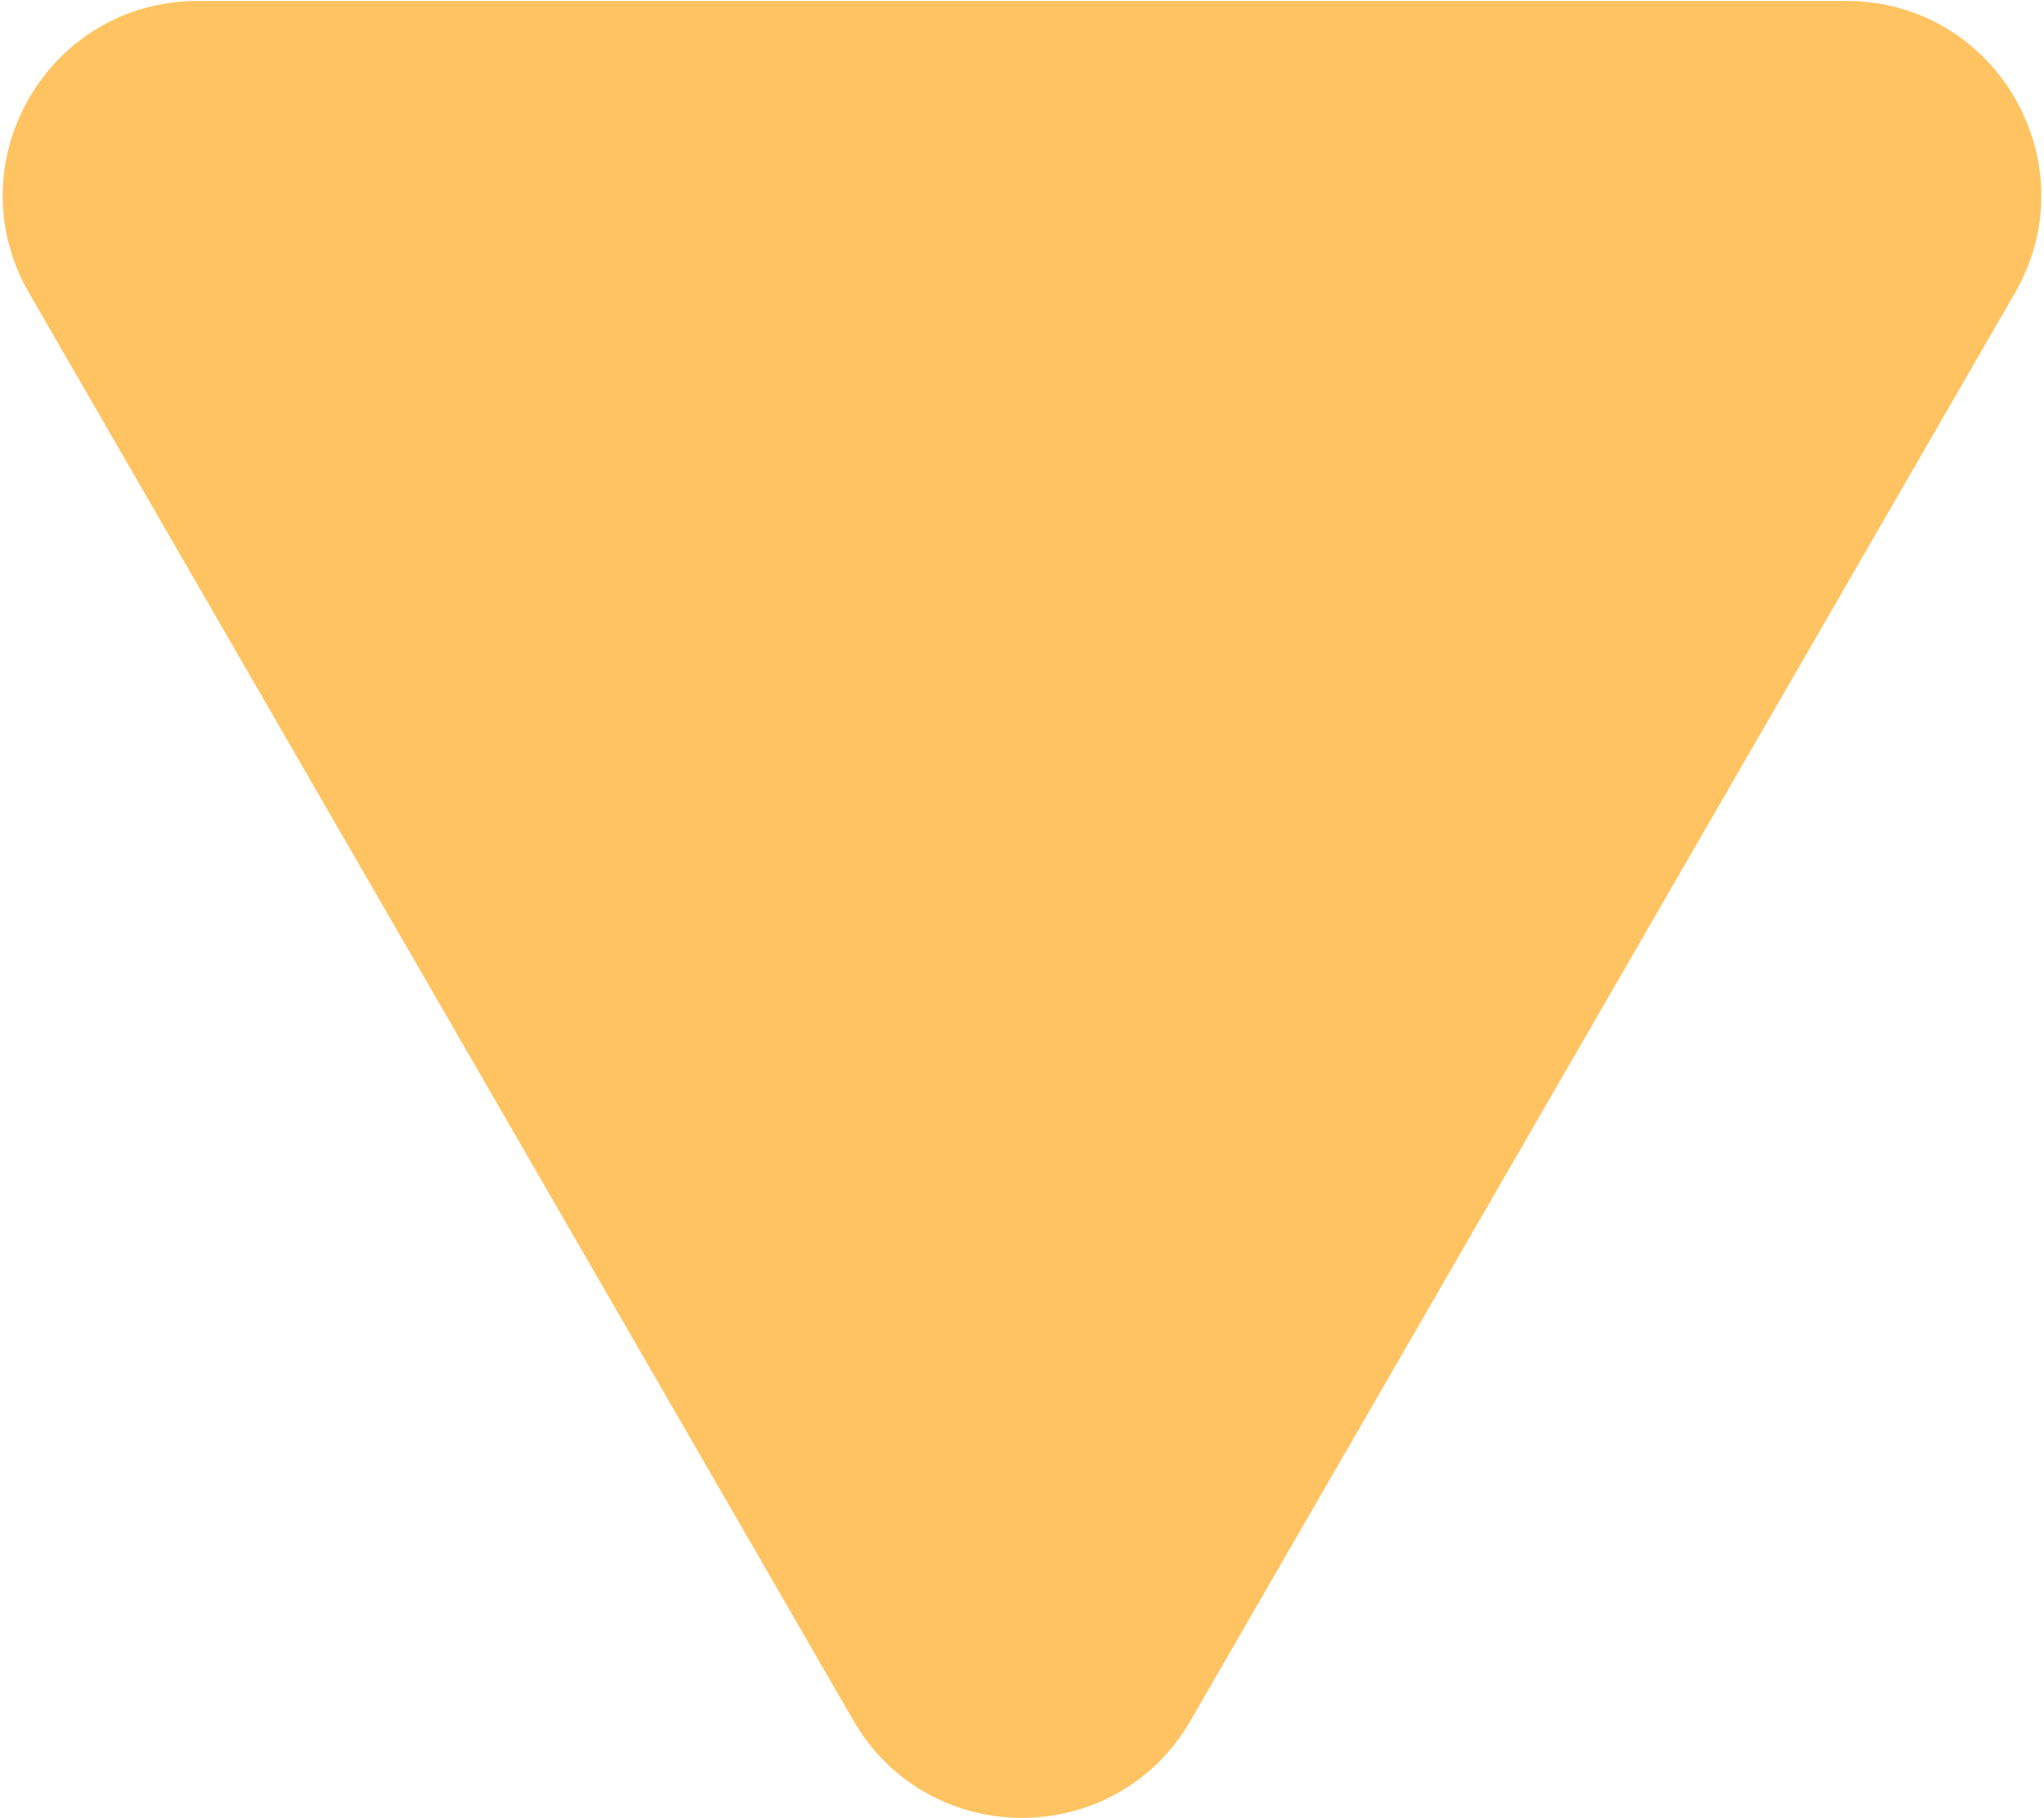 <?xml version="1.0" encoding="UTF-8"?> <svg xmlns="http://www.w3.org/2000/svg" width="525" height="467" viewBox="0 0 525 467" fill="none"><path d="M305.801 442C286.556 475.333 238.444 475.333 219.199 442L7.456 75.25C-11.79 41.917 12.267 0.25 50.757 0.25L474.243 0.25C512.733 0.25 536.79 41.917 517.545 75.25L305.801 442Z" fill="#FFC361"></path></svg> 